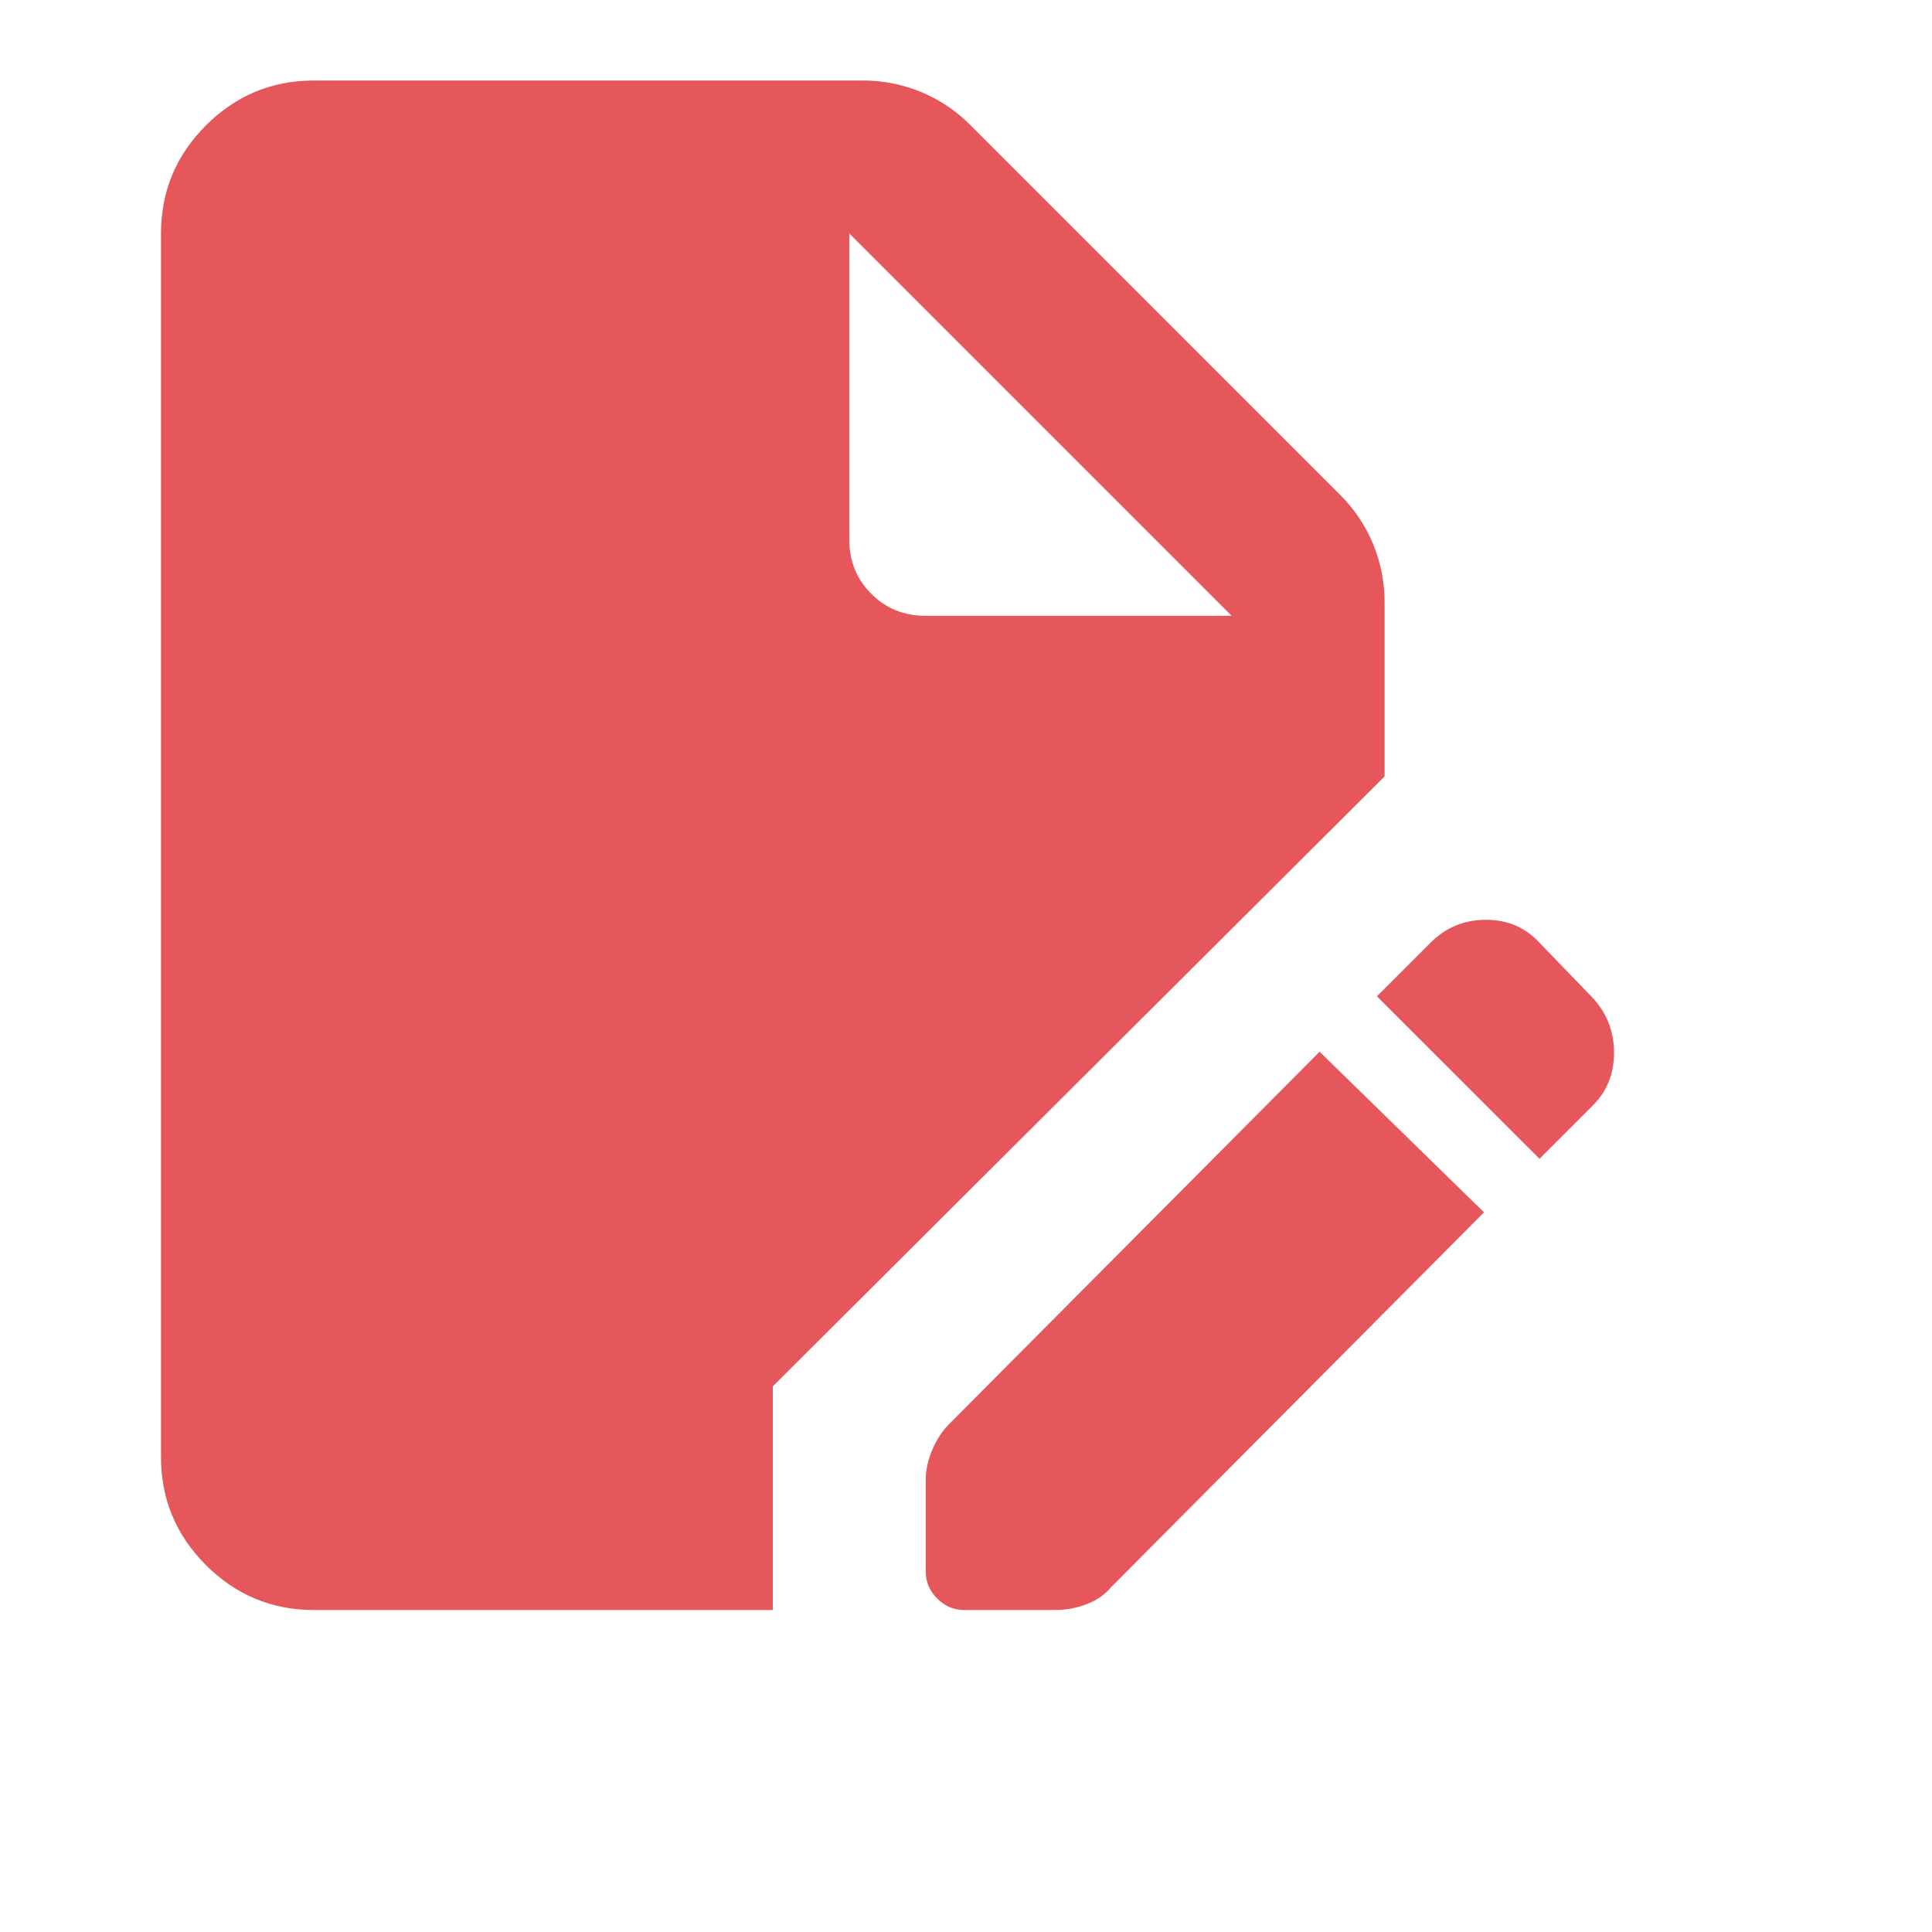 <?xml version="1.0" encoding="UTF-8"?> <svg xmlns="http://www.w3.org/2000/svg" width="48" height="48" viewBox="0 0 48 48" fill="none"><g id="Edit document"><path id="Vector" d="M7.8 40C6.755 40 5.861 39.628 5.117 38.885C4.372 38.14 4 37.245 4 36.2V5.8C4 4.755 4.372 3.86 5.117 3.115C5.861 2.372 6.755 2 7.8 2H21.433C21.939 2 22.422 2.095 22.882 2.285C23.341 2.475 23.744 2.744 24.093 3.092L33.307 12.307C33.656 12.656 33.925 13.059 34.115 13.518C34.305 13.978 34.4 14.461 34.4 14.967V19.29L19.2 34.443V40H7.8ZM23.95 40C23.697 40 23.475 39.905 23.285 39.715C23.095 39.525 23 39.303 23 39.05V36.77C23 36.517 23.056 36.263 23.167 36.01C23.277 35.757 23.412 35.551 23.57 35.392L32.785 26.13L36.87 30.12L27.608 39.43C27.449 39.62 27.243 39.763 26.99 39.858C26.737 39.953 26.483 40 26.23 40H23.95ZM38.248 28.79L34.21 24.753L35.54 23.422C35.92 23.043 36.379 22.852 36.917 22.852C37.456 22.852 37.899 23.043 38.248 23.422L39.578 24.8C39.926 25.18 40.1 25.631 40.1 26.153C40.1 26.676 39.926 27.112 39.578 27.46L38.248 28.79ZM23 15.3H30.6L21.1 5.8V13.4C21.1 13.938 21.282 14.389 21.647 14.753C22.011 15.118 22.462 15.3 23 15.3Z" fill="#E5575B"></path></g></svg> 